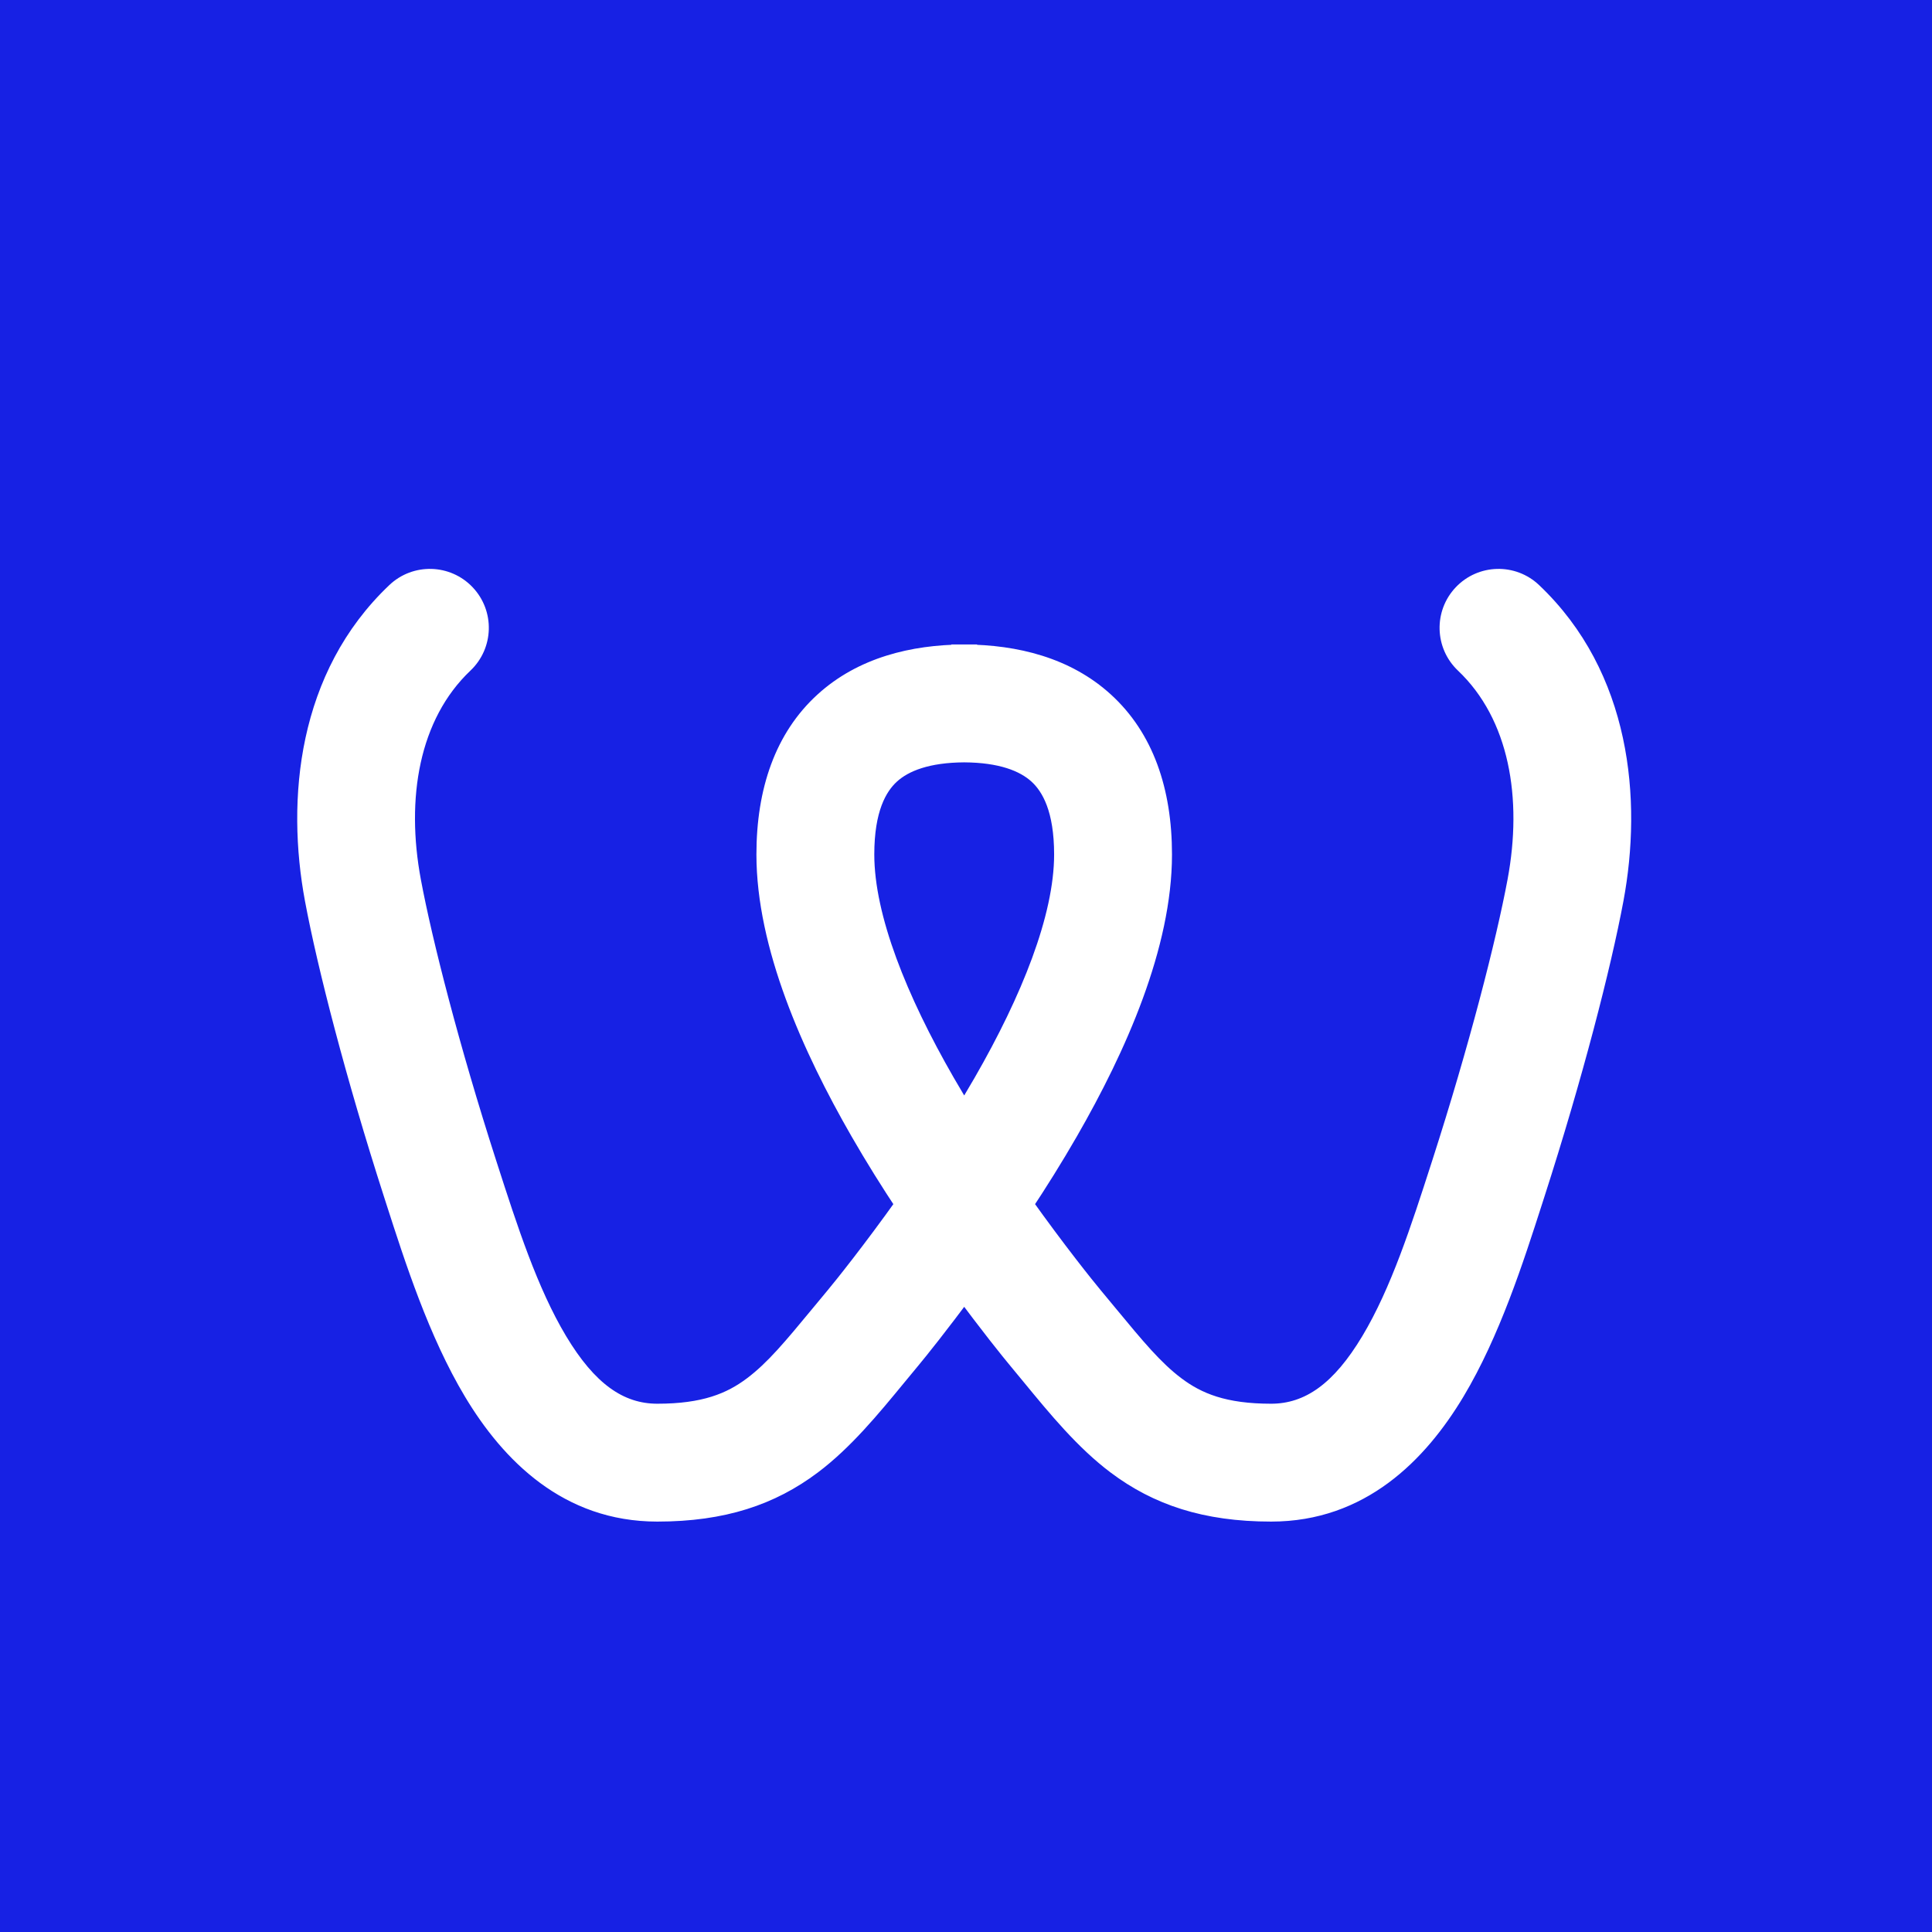 <svg xmlns="http://www.w3.org/2000/svg" width="512" height="512" viewBox="0 0 512 512" fill="none"><rect width="512" height="512" fill="#1721E4"></rect><path d="M388.139 157.861C392.845 152.9 400.682 152.693 405.644 157.398C428.937 179.492 431.954 211.888 427.042 238.209C423.758 255.806 416.234 285.024 406.226 316.091C406.018 316.736 405.808 317.389 405.596 318.049C400.618 333.527 394.395 352.872 385.054 368.46C375.227 384.858 360.14 400 336.863 400C319.555 400 307.007 395.718 296.275 387.651C287.888 381.346 280.806 372.735 273.772 364.183C272.578 362.731 271.385 361.28 270.188 359.843C268.227 357.49 262.654 350.574 255.524 340.897C248.395 350.573 242.822 357.49 240.861 359.843C239.664 361.28 238.471 362.731 237.276 364.183C230.242 372.735 223.16 381.346 214.773 387.651C204.041 395.718 191.493 400 174.185 400C150.908 400 135.822 384.858 125.995 368.46C116.654 352.872 110.431 333.527 105.453 318.049C105.241 317.389 105.031 316.736 104.823 316.091C94.815 285.024 87.29 255.806 84.006 238.209C79.094 211.888 82.112 179.492 105.404 157.398C110.366 152.692 118.203 152.9 122.909 157.861C127.615 162.823 127.408 170.66 122.446 175.366C107.723 189.332 104.226 211.567 108.35 233.667C111.381 249.914 118.591 278.067 128.394 308.497L128.661 309.328C133.924 325.667 139.39 342.637 147.236 355.73C155.129 368.901 163.618 375.236 174.185 375.236C186.799 375.236 193.96 372.316 199.893 367.856C205.725 363.472 210.648 357.515 217.84 348.812C219.097 347.29 220.424 345.685 221.837 343.989C223.959 341.443 231.521 332.041 240.669 319.195C236.546 312.983 232.407 306.375 228.474 299.543C215.583 277.152 203.695 250.33 203.695 226.445C203.695 209.68 208.489 195.87 218.827 186.443C228.814 177.338 242.03 174.119 255.349 174.032V174.029C255.407 174.029 255.466 174.03 255.524 174.03C255.583 174.03 255.642 174.029 255.7 174.029V174.032C269.018 174.119 282.235 177.338 292.221 186.443C302.559 195.87 307.353 209.68 307.353 226.445C307.352 250.33 295.466 277.152 282.575 299.543C278.642 306.375 274.503 312.983 270.38 319.195C279.528 332.041 287.09 341.443 289.212 343.989C290.625 345.685 291.951 347.29 293.208 348.812C300.4 357.515 305.323 363.472 311.155 367.856C317.088 372.316 324.249 375.236 336.863 375.236C347.43 375.236 355.919 368.901 363.812 355.73C371.658 342.637 377.124 325.667 382.387 309.328L382.654 308.497C392.457 278.067 399.666 249.914 402.698 233.667C406.822 211.567 403.326 189.332 388.602 175.366C383.64 170.66 383.433 162.823 388.139 157.861ZM255.524 198.794C245.723 198.854 239.37 201.226 235.513 204.743C231.819 208.112 228.46 214.32 228.46 226.445C228.46 243.421 237.4 265.413 249.936 287.188C251.756 290.35 253.628 293.465 255.523 296.513C257.42 293.464 259.293 290.35 261.113 287.188C273.649 265.413 282.589 243.421 282.589 226.445C282.589 214.32 279.23 208.112 275.536 204.743C271.679 201.226 265.326 198.854 255.524 198.794Z" fill="white"></path><path d="M388.139 157.861L385.79 155.634L385.79 155.634L388.139 157.861ZM405.644 157.398L407.871 155.05L407.871 155.05L405.644 157.398ZM427.042 238.209L430.224 238.803L430.224 238.803L427.042 238.209ZM406.226 316.091L403.145 315.098L403.145 315.098L406.226 316.091ZM405.596 318.049L402.515 317.058L402.515 317.058L405.596 318.049ZM385.054 368.46L387.83 370.124L387.83 370.124L385.054 368.46ZM336.863 400L336.863 403.237L336.863 403.237L336.863 400ZM296.275 387.651L294.331 390.239L294.331 390.239L296.275 387.651ZM273.772 364.183L276.271 362.127L276.271 362.127L273.772 364.183ZM270.188 359.843L267.701 361.915L267.701 361.915L270.188 359.843ZM255.524 340.897L258.13 338.977L255.524 335.44L252.919 338.977L255.524 340.897ZM240.861 359.843L243.348 361.915L243.348 361.915L240.861 359.843ZM237.276 364.183L234.777 362.127L234.777 362.127L237.276 364.183ZM214.773 387.651L216.717 390.239L216.717 390.239L214.773 387.651ZM174.185 400L174.185 403.237H174.185V400ZM125.995 368.46L123.219 370.124L123.219 370.124L125.995 368.46ZM105.453 318.049L108.534 317.058L108.534 317.058L105.453 318.049ZM104.823 316.091L107.904 315.098L107.904 315.098L104.823 316.091ZM84.006 238.209L80.824 238.803L80.824 238.803L84.006 238.209ZM105.404 157.398L103.177 155.05L103.177 155.05L105.404 157.398ZM122.909 157.861L125.258 155.634L125.258 155.634L122.909 157.861ZM122.446 175.366L120.219 173.018L120.219 173.018L122.446 175.366ZM108.35 233.667L111.531 233.073L111.531 233.073L108.35 233.667ZM128.394 308.497L131.474 307.505L131.474 307.505L128.394 308.497ZM128.661 309.328L125.58 310.32L125.58 310.32L128.661 309.328ZM147.236 355.73L144.46 357.394L144.46 357.394L147.236 355.73ZM174.185 375.236L174.185 378.473H174.185V375.236ZM199.893 367.856L201.837 370.444L201.837 370.444L199.893 367.856ZM217.84 348.812L220.335 350.873L220.335 350.873L217.84 348.812ZM221.837 343.989L224.323 346.061L224.323 346.061L221.837 343.989ZM240.669 319.195L243.305 321.073L244.596 319.26L243.366 317.406L240.669 319.195ZM228.474 299.543L225.669 301.158L225.669 301.158L228.474 299.543ZM203.695 226.445L200.459 226.445L200.459 226.445L203.695 226.445ZM218.827 186.443L216.647 184.052L216.646 184.052L218.827 186.443ZM255.349 174.032L255.37 177.269L258.585 177.248V174.032H255.349ZM255.349 174.029L255.357 170.793L252.112 170.785V174.029H255.349ZM255.524 174.03L255.51 177.267L255.524 177.267L255.539 177.267L255.524 174.03ZM255.7 174.029H258.937V170.785L255.692 170.793L255.7 174.029ZM255.7 174.032H252.464V177.248L255.679 177.269L255.7 174.032ZM292.221 186.443L294.401 184.052L294.401 184.052L292.221 186.443ZM307.353 226.445L310.589 226.445V226.445H307.353ZM282.575 299.543L285.38 301.158L285.38 301.158L282.575 299.543ZM270.38 319.195L267.683 317.406L266.452 319.26L267.744 321.073L270.38 319.195ZM289.212 343.989L291.698 341.917L291.698 341.917L289.212 343.989ZM293.208 348.812L290.713 350.873L290.713 350.873L293.208 348.812ZM311.155 367.856L309.211 370.444L309.211 370.444L311.155 367.856ZM336.863 375.236L336.863 378.473L336.863 378.473L336.863 375.236ZM363.812 355.73L366.588 357.394L366.588 357.394L363.812 355.73ZM382.387 309.328L385.468 310.32L385.468 310.32L382.387 309.328ZM382.654 308.497L379.574 307.505L379.573 307.505L382.654 308.497ZM402.698 233.667L405.88 234.261L405.88 234.261L402.698 233.667ZM388.602 175.366L390.829 173.018L390.829 173.018L388.602 175.366ZM255.524 198.794L255.544 195.557L255.524 195.557L255.505 195.557L255.524 198.794ZM235.513 204.743L233.332 202.351L233.332 202.352L235.513 204.743ZM228.46 226.445L225.223 226.445L225.223 226.445L228.46 226.445ZM249.936 287.188L247.131 288.802L247.131 288.802L249.936 287.188ZM255.523 296.513L252.775 298.222L255.523 302.641L258.272 298.222L255.523 296.513ZM261.113 287.188L263.918 288.802L263.918 288.802L261.113 287.188ZM282.589 226.445L285.826 226.445V226.445H282.589ZM275.536 204.743L277.717 202.352L277.717 202.351L275.536 204.743ZM388.139 157.861L390.487 160.089C393.963 156.424 399.752 156.271 403.416 159.747L405.644 157.398L407.871 155.05C401.612 149.114 391.727 149.376 385.79 155.634L388.139 157.861ZM405.644 157.398L403.416 159.747C425.586 180.775 428.67 211.84 423.86 237.615L427.042 238.209L430.224 238.803C435.237 211.936 432.287 178.209 407.871 155.05L405.644 157.398ZM427.042 238.209L423.86 237.615C420.61 255.036 413.126 284.115 403.145 315.098L406.226 316.091L409.306 317.083C419.341 285.933 426.907 256.576 430.224 238.803L427.042 238.209ZM406.226 316.091L403.145 315.098C402.937 315.744 402.726 316.399 402.515 317.058L405.596 318.049L408.677 319.04C408.89 318.379 409.099 317.727 409.306 317.083L406.226 316.091ZM405.596 318.049L402.515 317.058C397.513 332.608 391.394 351.583 382.277 366.796L385.054 368.46L387.83 370.124C397.397 354.16 403.722 334.445 408.677 319.04L405.596 318.049ZM385.054 368.46L382.277 366.796C372.697 382.783 358.471 396.763 336.863 396.763L336.863 400L336.863 403.237C361.809 403.237 377.756 386.933 387.83 370.124L385.054 368.46ZM336.863 400L336.863 396.763C320.168 396.763 308.324 392.659 298.22 385.064L296.275 387.651L294.331 390.239C305.69 398.778 318.942 403.237 336.863 403.237L336.863 400ZM296.275 387.651L298.22 385.064C290.198 379.034 283.359 370.744 276.271 362.127L273.772 364.183L271.272 366.239C278.253 374.727 285.577 383.659 294.331 390.239L296.275 387.651ZM273.772 364.183L276.271 362.127C275.079 360.677 273.88 359.217 272.674 357.771L270.188 359.843L267.701 361.915C268.89 363.342 270.076 364.784 271.272 366.239L273.772 364.183ZM270.188 359.843L272.674 357.771C270.757 355.471 265.224 348.605 258.13 338.977L255.524 340.897L252.919 342.816C260.084 352.542 265.697 359.51 267.701 361.915L270.188 359.843ZM255.524 340.897L252.919 338.977C245.825 348.605 240.292 355.471 238.375 357.771L240.861 359.843L243.348 361.915C245.352 359.51 250.965 352.542 258.13 342.816L255.524 340.897ZM240.861 359.843L238.375 357.771C237.17 359.217 235.97 360.676 234.777 362.127L237.276 364.183L239.776 366.239C240.971 364.785 242.158 363.342 243.348 361.915L240.861 359.843ZM237.276 364.183L234.777 362.127C227.689 370.744 220.85 379.034 212.828 385.064L214.773 387.651L216.717 390.239C225.471 383.659 232.795 374.727 239.776 366.239L237.276 364.183ZM214.773 387.651L212.828 385.064C202.724 392.659 190.88 396.763 174.185 396.763V400V403.237C192.105 403.237 205.358 398.777 216.717 390.239L214.773 387.651ZM174.185 400L174.185 396.763C152.577 396.763 138.352 382.783 128.771 366.796L125.995 368.46L123.219 370.124C133.292 386.933 149.239 403.236 174.185 403.237L174.185 400ZM125.995 368.46L128.771 366.796C119.655 351.583 113.536 332.608 108.534 317.058L105.453 318.049L102.372 319.04C107.327 334.445 113.652 354.16 123.219 370.124L125.995 368.46ZM105.453 318.049L108.534 317.058C108.323 316.399 108.112 315.744 107.904 315.098L104.823 316.091L101.743 317.083C101.95 317.727 102.159 318.379 102.372 319.04L105.453 318.049ZM104.823 316.091L107.904 315.098C97.923 284.115 90.438 255.036 87.188 237.615L84.006 238.209L80.824 238.803C84.141 256.576 91.708 285.933 101.743 317.083L104.823 316.091ZM84.006 238.209L87.188 237.615C82.378 211.84 85.462 180.775 107.632 159.747L105.404 157.398L103.177 155.05C78.761 178.209 75.811 211.936 80.824 238.803L84.006 238.209ZM105.404 157.398L107.632 159.747C111.296 156.271 117.085 156.424 120.561 160.089L122.909 157.861L125.258 155.634C119.321 149.376 109.436 149.114 103.177 155.05L105.404 157.398ZM122.909 157.861L120.561 160.089C124.037 163.753 123.884 169.542 120.219 173.018L122.446 175.366L124.674 177.715C130.932 171.778 131.194 161.893 125.258 155.634L122.909 157.861ZM122.446 175.366L120.219 173.018C104.38 188.042 100.939 211.601 105.168 234.261L108.35 233.667L111.531 233.073C107.512 211.534 111.065 190.622 124.674 177.715L122.446 175.366ZM108.35 233.667L105.168 234.261C108.233 250.685 115.483 278.976 125.313 309.49L128.394 308.497L131.474 307.505C121.698 277.158 114.53 249.144 111.531 233.073L108.35 233.667ZM128.394 308.497L125.313 309.489L125.58 310.32L128.661 309.328L131.742 308.336L131.474 307.505L128.394 308.497ZM128.661 309.328L125.58 310.32C130.811 326.561 136.384 343.919 144.46 357.394L147.236 355.73L150.013 354.067C142.395 341.355 137.036 324.772 131.742 308.336L128.661 309.328ZM147.236 355.73L144.46 357.394C152.617 371.005 161.971 378.473 174.185 378.473L174.185 375.236L174.185 372C165.265 371.999 157.642 366.797 150.013 354.067L147.236 355.73ZM174.185 375.236V378.473C187.414 378.473 195.279 375.374 201.837 370.444L199.893 367.856L197.948 365.269C192.642 369.257 186.185 372 174.185 372V375.236ZM199.893 367.856L201.837 370.444C208.041 365.78 213.221 359.482 220.335 350.873L217.84 348.812L215.345 346.75C208.075 355.547 203.41 361.164 197.948 365.269L199.893 367.856ZM217.84 348.812L220.335 350.873C221.592 349.352 222.915 347.751 224.323 346.061L221.837 343.989L219.351 341.917C217.933 343.618 216.602 345.229 215.345 346.75L217.84 348.812ZM221.837 343.989L224.323 346.061C226.497 343.454 234.109 333.987 243.305 321.073L240.669 319.195L238.033 317.318C228.933 330.095 221.422 339.432 219.351 341.917L221.837 343.989ZM240.669 319.195L243.366 317.406C239.275 311.242 235.173 304.693 231.279 297.928L228.474 299.543L225.669 301.158C229.641 308.058 233.817 314.724 237.972 320.985L240.669 319.195ZM228.474 299.543L231.279 297.928C218.435 275.619 206.932 249.428 206.932 226.445L203.695 226.445L200.459 226.445C200.459 251.232 212.731 278.684 225.669 301.158L228.474 299.543ZM203.695 226.445H206.932C206.932 210.282 211.54 197.467 221.008 188.835L218.827 186.443L216.646 184.052C205.437 194.272 200.459 209.078 200.459 226.445H203.695ZM218.827 186.443L221.008 188.835C230.191 180.463 242.507 177.353 255.37 177.269L255.349 174.032L255.328 170.796C241.554 170.886 227.436 174.214 216.647 184.052L218.827 186.443ZM255.349 174.032H258.585V174.029H255.349H252.112V174.032H255.349ZM255.349 174.029L255.341 177.266C255.405 177.266 255.419 177.266 255.51 177.267L255.524 174.03L255.539 170.794C255.513 170.794 255.41 170.793 255.357 170.793L255.349 174.029ZM255.524 174.03L255.539 177.267C255.63 177.266 255.644 177.266 255.708 177.266L255.7 174.029L255.692 170.793C255.639 170.793 255.536 170.794 255.51 170.794L255.524 174.03ZM255.7 174.029H252.464V174.032H255.7H258.937V174.029H255.7ZM255.7 174.032L255.679 177.269C268.542 177.353 280.857 180.463 290.04 188.835L292.221 186.443L294.401 184.052C283.612 174.214 269.495 170.886 255.721 170.796L255.7 174.032ZM292.221 186.443L290.04 188.835C299.508 197.467 304.116 210.282 304.116 226.445H307.353H310.589C310.589 209.078 305.611 194.272 294.401 184.052L292.221 186.443ZM307.353 226.445L304.116 226.445C304.116 249.428 292.614 275.619 279.77 297.928L282.575 299.543L285.38 301.158C298.318 278.684 310.589 251.232 310.589 226.445L307.353 226.445ZM282.575 299.543L279.77 297.928C275.876 304.693 271.774 311.242 267.683 317.406L270.38 319.195L273.077 320.985C277.232 314.724 281.408 308.058 285.38 301.158L282.575 299.543ZM270.38 319.195L267.744 321.073C276.941 333.987 284.553 343.454 286.726 346.061L289.212 343.989L291.698 341.917C289.627 339.432 282.116 330.095 273.016 317.318L270.38 319.195ZM289.212 343.989L286.726 346.061C288.133 347.75 289.455 349.351 290.713 350.873L293.208 348.812L295.703 346.75C294.447 345.23 293.116 343.619 291.698 341.917L289.212 343.989ZM293.208 348.812L290.713 350.873C297.827 359.482 303.007 365.78 309.211 370.444L311.155 367.856L313.1 365.269C307.638 361.164 302.973 355.547 295.703 346.75L293.208 348.812ZM311.155 367.856L309.211 370.444C315.769 375.374 323.634 378.473 336.863 378.473L336.863 375.236L336.863 372C324.863 372 318.406 369.257 313.1 365.269L311.155 367.856ZM336.863 375.236L336.863 378.473C349.078 378.473 358.431 371.005 366.588 357.394L363.812 355.73L361.035 354.067C353.406 366.797 345.783 372 336.863 372L336.863 375.236ZM363.812 355.73L366.588 357.394C374.664 343.919 380.237 326.561 385.468 310.32L382.387 309.328L379.306 308.336C374.012 324.772 368.653 341.355 361.035 354.067L363.812 355.73ZM382.387 309.328L385.468 310.32L385.735 309.489L382.654 308.497L379.573 307.505L379.306 308.336L382.387 309.328ZM382.654 308.497L385.735 309.49C395.565 278.976 402.815 250.685 405.88 234.261L402.698 233.667L399.517 233.073C396.518 249.144 389.35 277.158 379.574 307.505L382.654 308.497ZM402.698 233.667L405.88 234.261C410.109 211.6 406.669 188.042 390.829 173.018L388.602 175.366L386.374 177.715C399.983 190.622 403.536 211.534 399.517 233.073L402.698 233.667ZM388.602 175.366L390.829 173.018C387.164 169.542 387.011 163.753 390.487 160.089L388.139 157.861L385.79 155.634C379.855 161.893 380.116 171.778 386.374 177.715L388.602 175.366ZM255.524 198.794L255.505 195.557C245.239 195.62 237.989 198.105 233.332 202.351L235.513 204.743L237.693 207.135C240.751 204.347 246.206 202.088 255.544 202.031L255.524 198.794ZM235.513 204.743L233.332 202.352C228.774 206.507 225.223 213.705 225.223 226.445H228.46H231.697C231.697 214.935 234.863 209.716 237.694 207.135L235.513 204.743ZM228.46 226.445L225.223 226.445C225.224 244.325 234.549 266.949 247.131 288.802L249.936 287.188L252.741 285.573C240.25 263.877 231.697 242.517 231.697 226.445L228.46 226.445ZM249.936 287.188L247.131 288.802C248.971 291.999 250.862 295.146 252.775 298.222L255.523 296.513L258.272 294.803C256.394 291.784 254.541 288.7 252.741 285.573L249.936 287.188ZM255.523 296.513L258.272 298.222C260.185 295.146 262.077 292 263.918 288.802L261.113 287.188L258.308 285.573C256.508 288.7 254.654 291.782 252.775 294.803L255.523 296.513ZM261.113 287.188L263.918 288.802C276.499 266.949 285.825 244.325 285.826 226.445L282.589 226.445L279.352 226.445C279.352 242.517 270.799 263.877 258.308 285.573L261.113 287.188ZM282.589 226.445H285.826C285.826 213.705 282.275 206.507 277.717 202.352L275.536 204.743L273.355 207.135C276.186 209.716 279.352 214.935 279.352 226.445H282.589ZM275.536 204.743L277.717 202.351C273.06 198.105 265.809 195.62 255.544 195.557L255.524 198.794L255.505 202.031C264.843 202.088 270.298 204.347 273.355 207.135L275.536 204.743Z" fill="white"></path></svg>